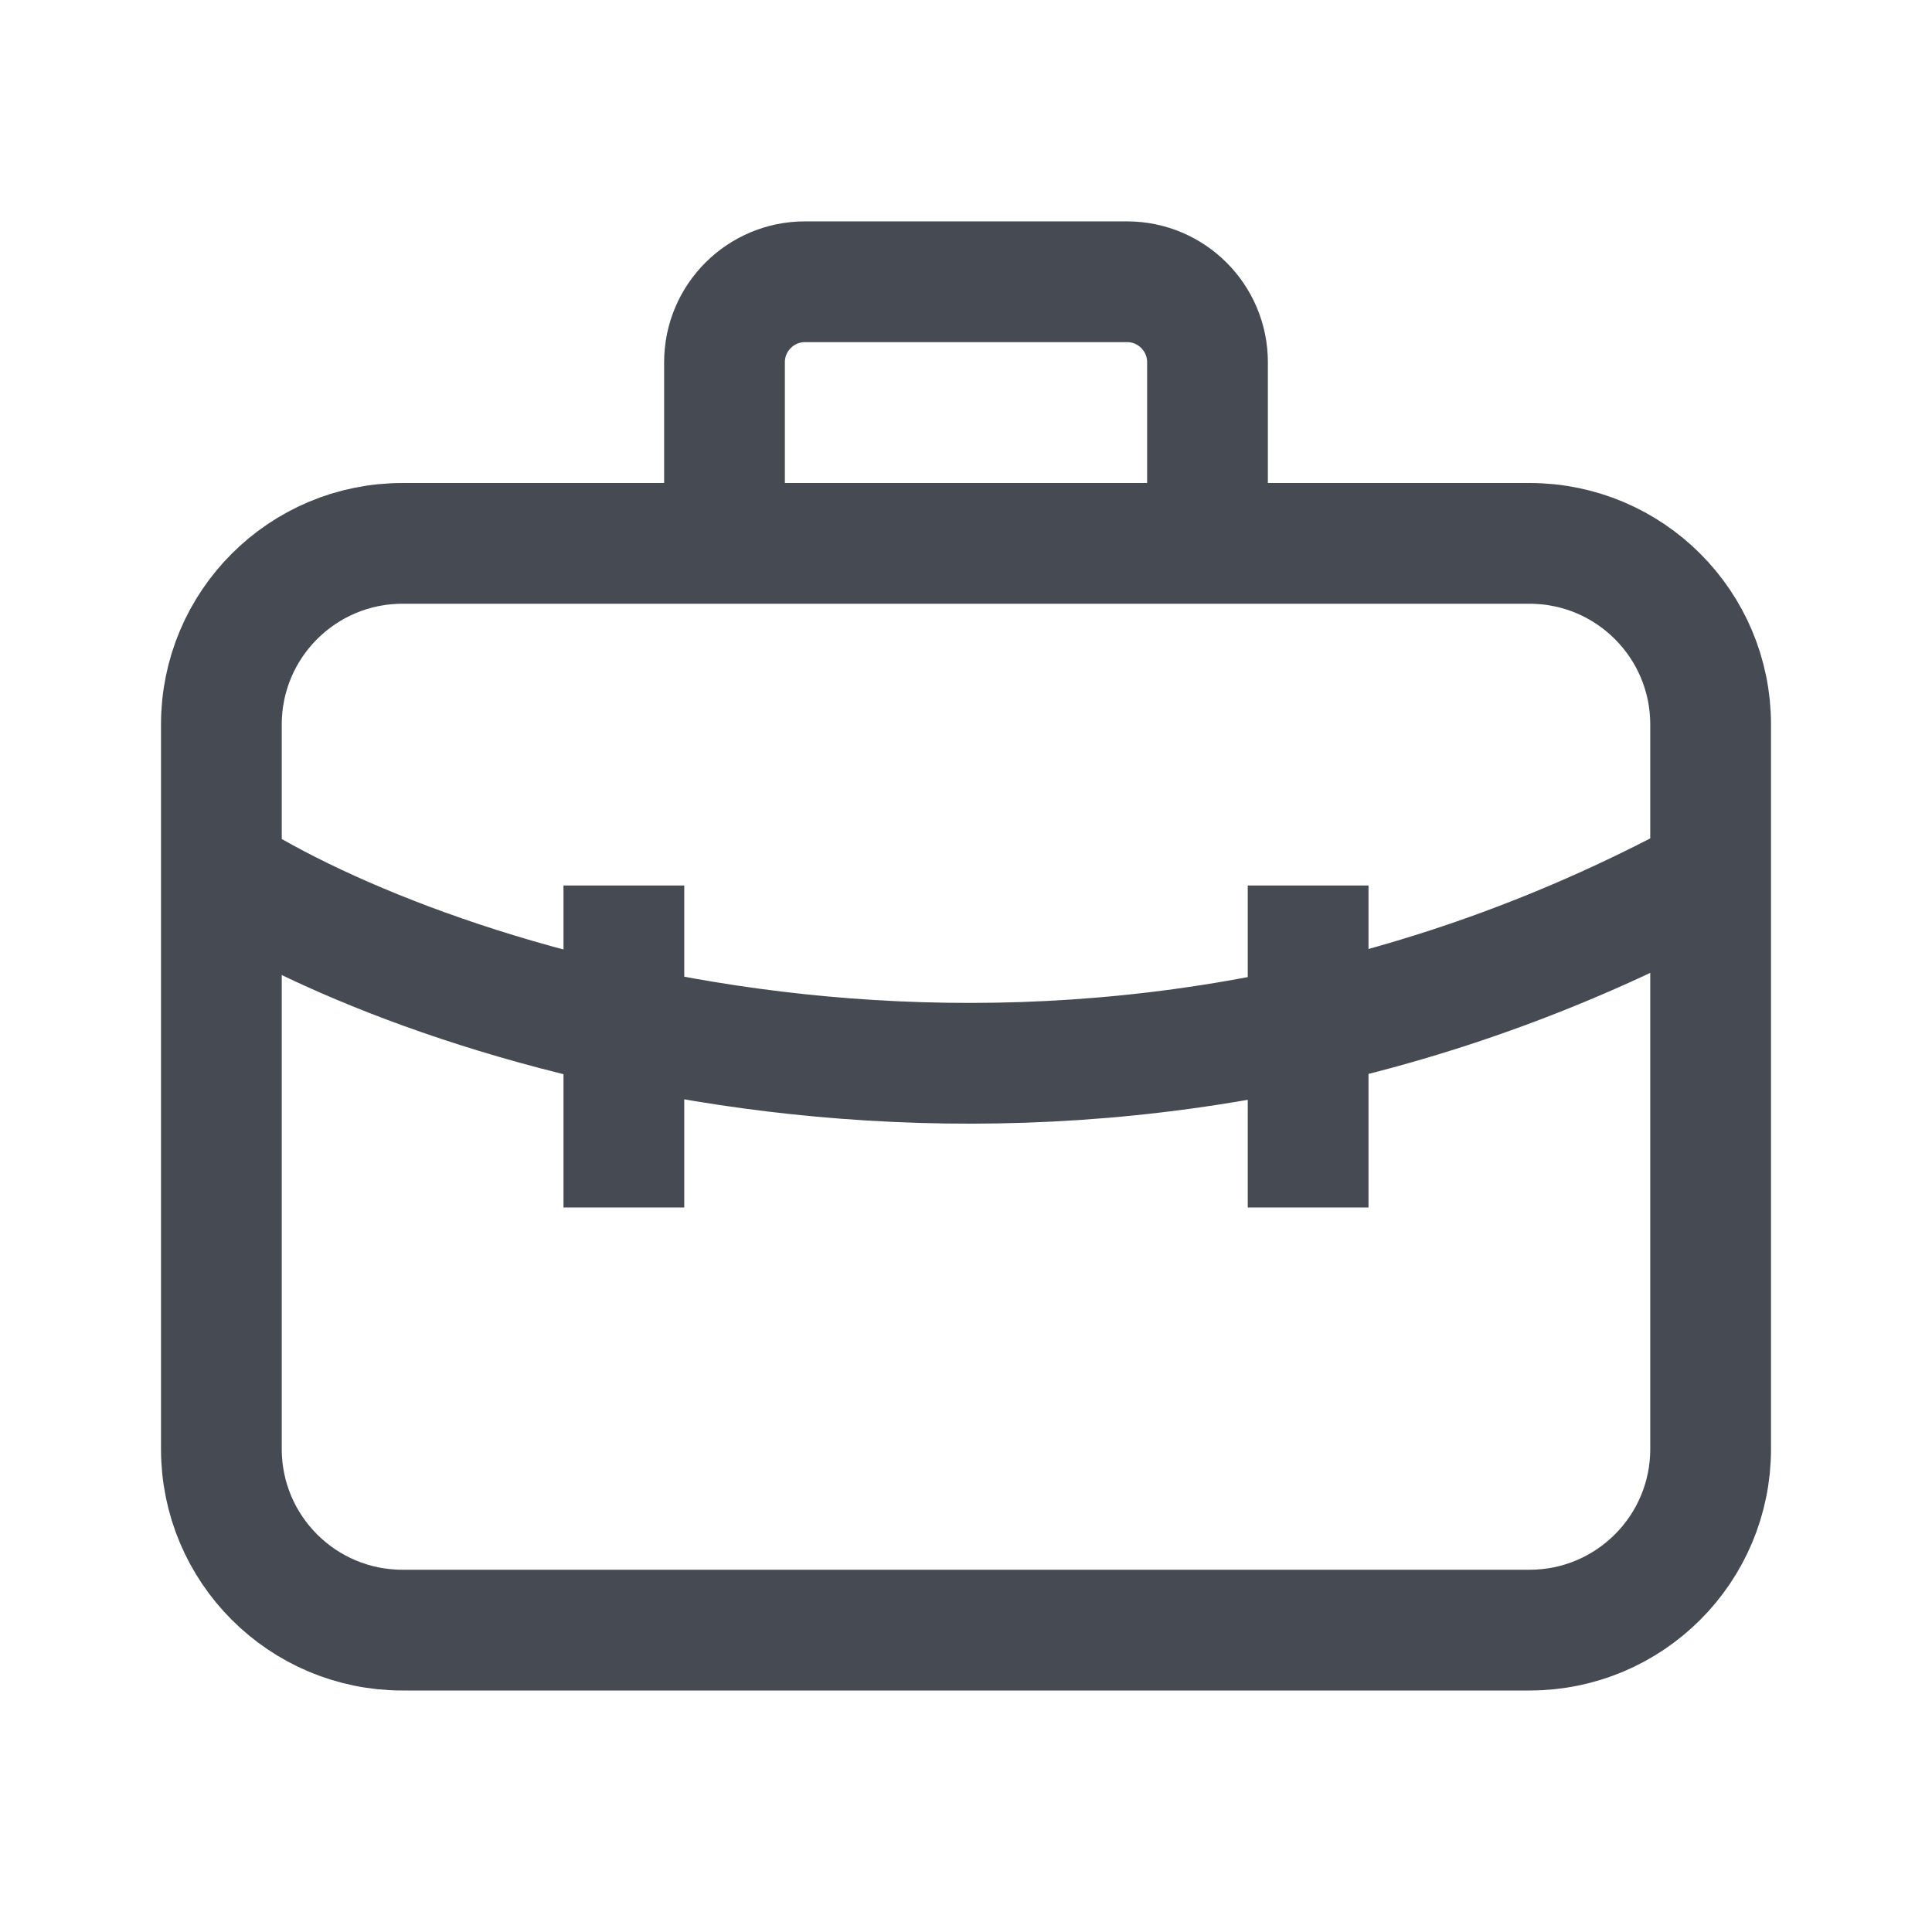 <svg width="24" height="24" viewBox="0 0 24 24" fill="none" xmlns="http://www.w3.org/2000/svg">
<path d="M2.75 18V9C2.75 7.757 3.757 6.75 5 6.75H19C20.243 6.75 21.25 7.757 21.25 9V18C21.25 19.243 20.243 20.25 19 20.25H5C3.757 20.25 2.75 19.243 2.75 18Z" stroke="#464A53" stroke-width="1.5"/>
<path d="M9 6V4.5C9 3.948 9.448 3.5 10 3.5H14C14.552 3.5 15 3.948 15 4.5V6" stroke="#464A53" stroke-width="1.5"/>
<path d="M3 11C5.833 12.667 13.4 15 21 11" stroke="#464A53" stroke-width="1.5"/>
<line x1="7.75" y1="11" x2="7.75" y2="15" stroke="#464A53" stroke-width="1.5"/>
<line x1="16.25" y1="11" x2="16.25" y2="15" stroke="#464A53" stroke-width="1.5"/>
</svg>
